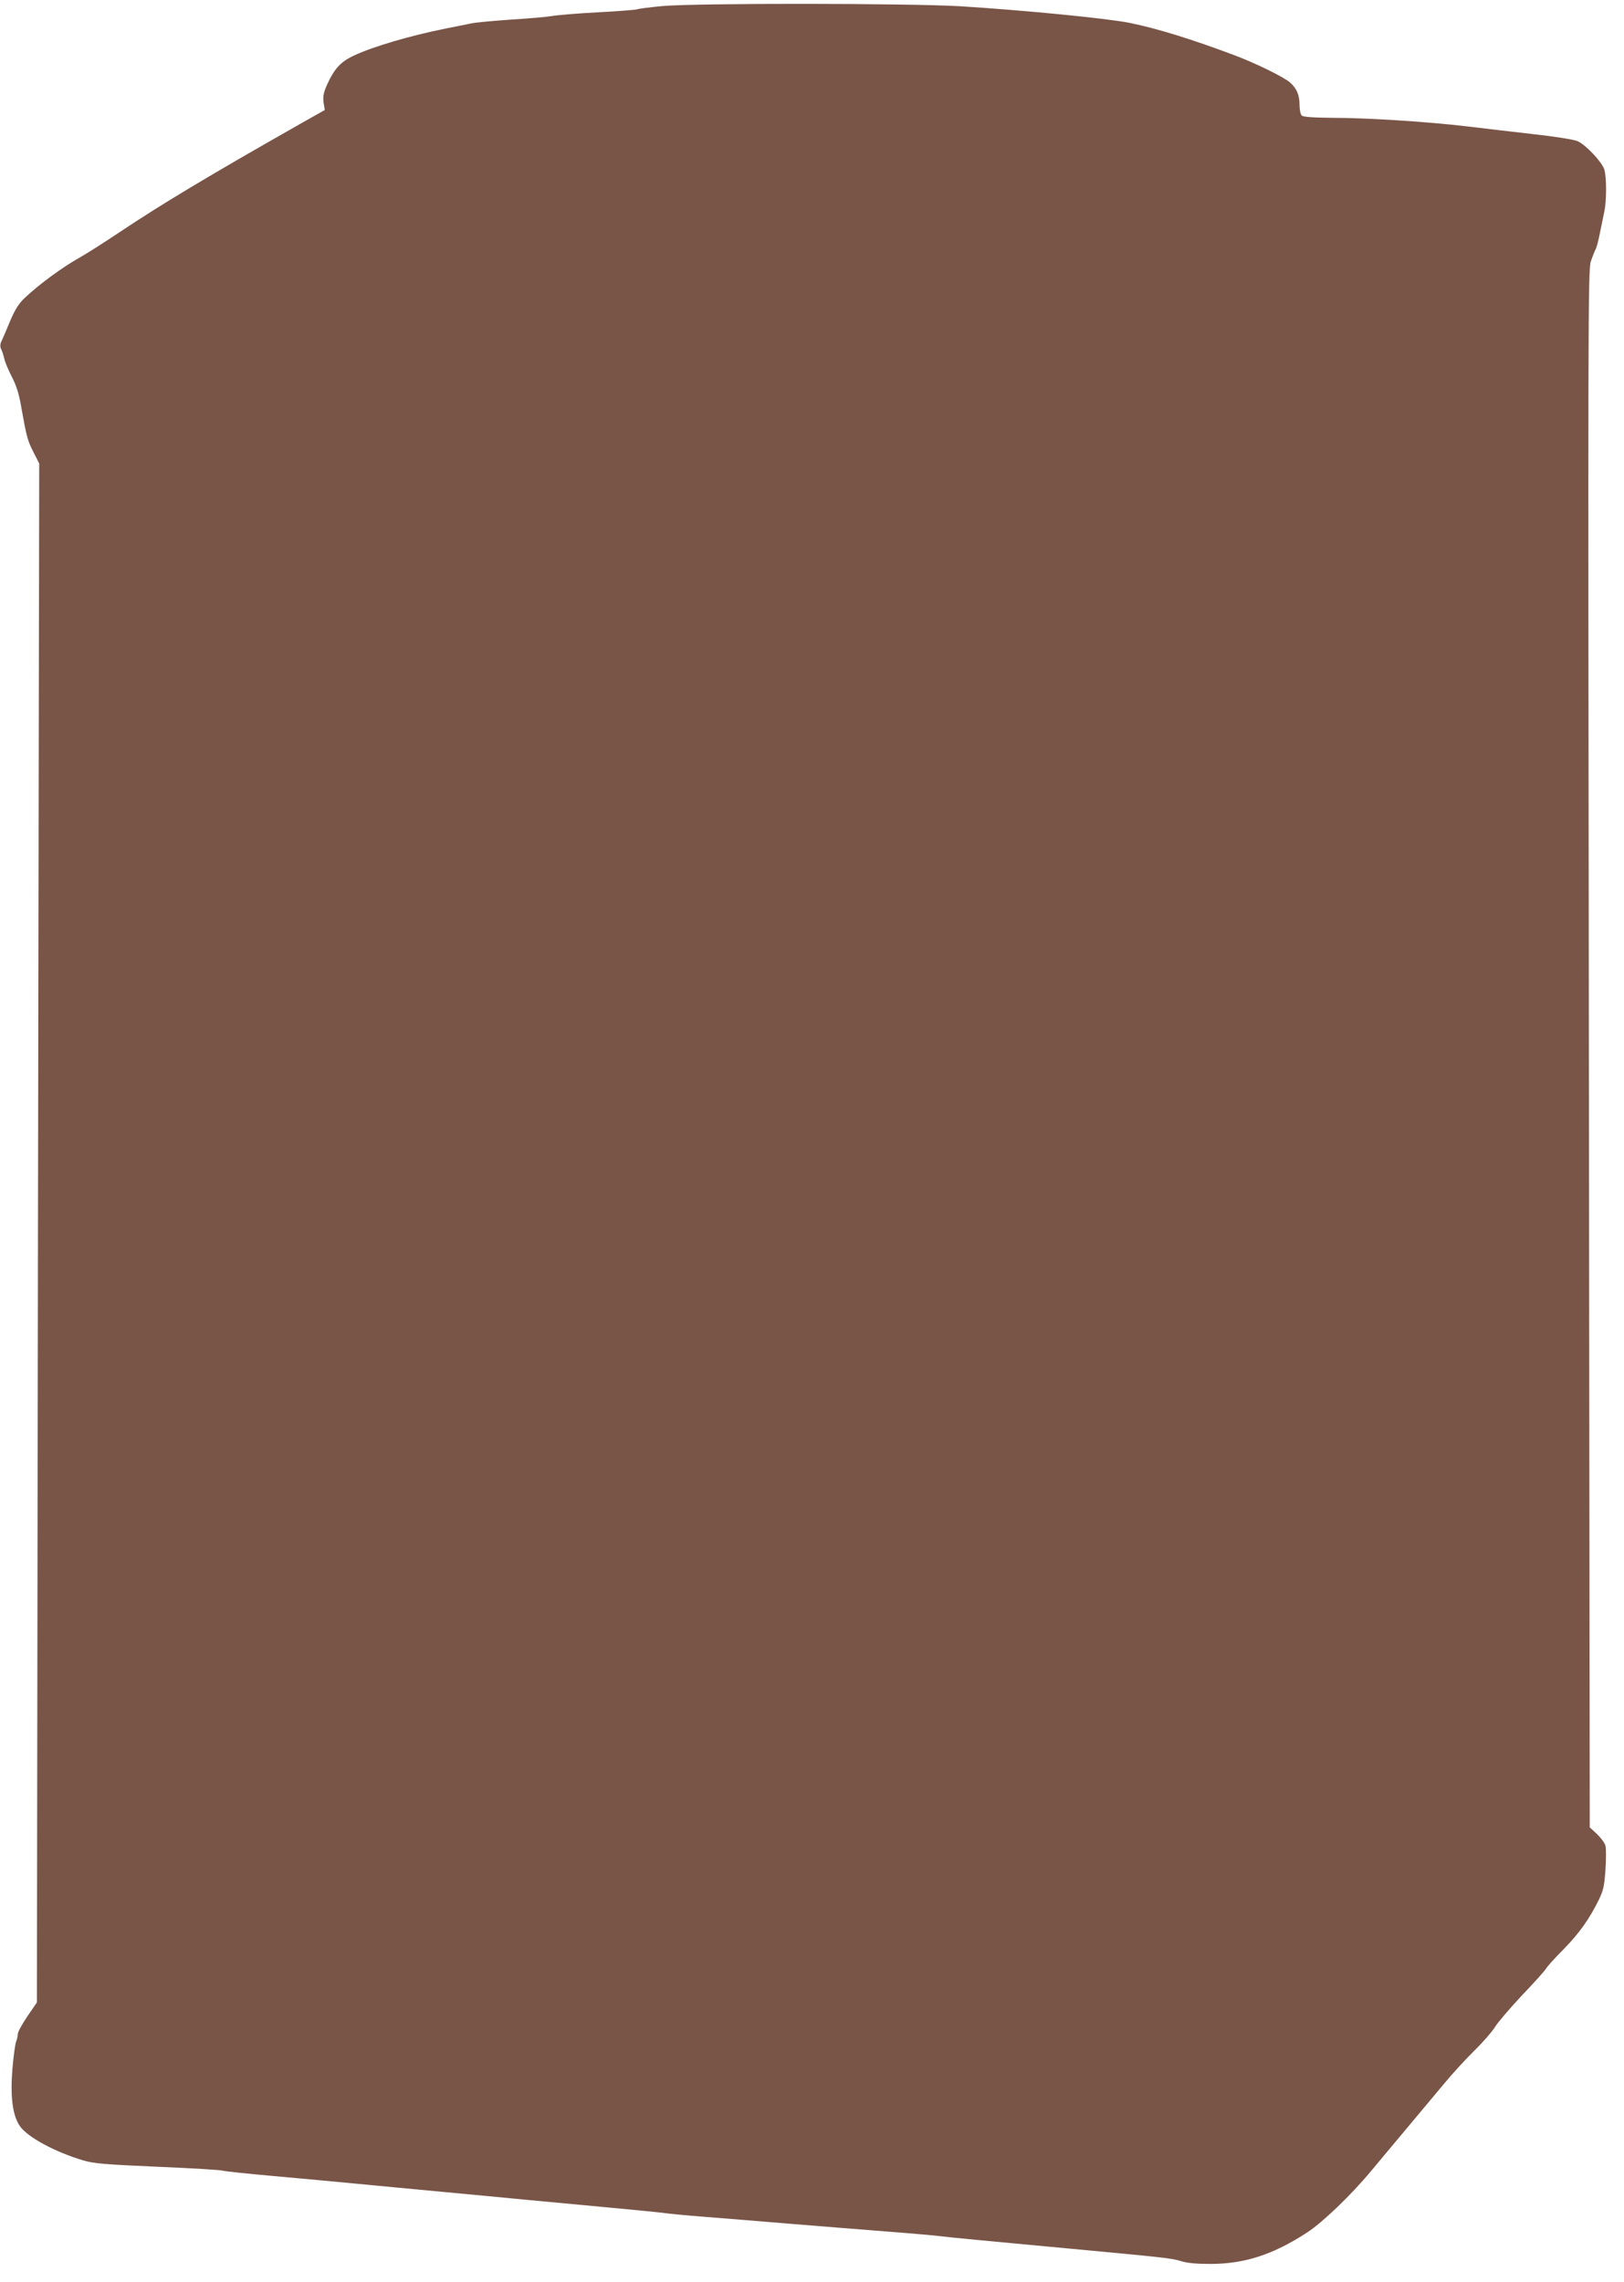 <?xml version="1.0" standalone="no"?>
<!DOCTYPE svg PUBLIC "-//W3C//DTD SVG 20010904//EN"
 "http://www.w3.org/TR/2001/REC-SVG-20010904/DTD/svg10.dtd">
<svg version="1.0" xmlns="http://www.w3.org/2000/svg"
 width="911pt" height="1280pt" viewBox="0 0 911 1280"
 preserveAspectRatio="xMidYMid meet">
<g transform="translate(0,1280) scale(0.1,-0.1)"
fill="#795548" stroke="none">
<path d="M3715 12766 c-72 -7 -135 -15 -140 -18 -6 -3 -104 -11 -220 -17 -115
-6 -232 -16 -260 -21 -27 -5 -131 -14 -230 -20 -99 -7 -200 -16 -225 -22 -25
-5 -88 -18 -140 -28 -198 -40 -407 -101 -513 -151 -76 -35 -112 -74 -154 -168
-18 -41 -22 -63 -18 -96 l7 -42 -124 -70 c-527 -299 -790 -457 -1025 -614 -87
-58 -187 -122 -223 -142 -99 -55 -233 -154 -311 -228 -35 -33 -55 -66 -84
-134 -20 -49 -42 -100 -48 -112 -7 -16 -7 -30 1 -45 6 -13 13 -36 17 -53 3
-16 22 -61 41 -98 26 -50 41 -97 54 -175 29 -163 35 -185 69 -251 l31 -61 -7
-4316 -6 -4317 -54 -79 c-29 -43 -53 -87 -53 -98 0 -10 -4 -30 -10 -44 -5 -14
-14 -80 -20 -148 -13 -158 0 -264 41 -324 42 -62 195 -145 355 -193 60 -18
122 -23 420 -36 192 -8 356 -18 364 -22 8 -3 137 -17 285 -30 149 -13 358 -33
465 -43 107 -10 321 -31 475 -45 154 -14 368 -35 475 -45 107 -10 319 -30 470
-44 151 -14 291 -28 310 -31 19 -3 121 -13 225 -21 105 -8 321 -26 480 -39
160 -13 407 -33 550 -44 143 -11 276 -23 295 -26 36 -5 255 -26 730 -70 503
-47 565 -53 614 -69 33 -11 87 -16 165 -16 193 0 353 52 546 178 86 57 244
208 356 343 46 55 140 168 209 250 69 82 161 192 205 245 44 53 119 135 168
183 48 47 99 106 114 131 15 25 83 104 151 177 69 72 130 140 135 150 5 10 49
59 98 108 89 91 145 170 199 280 24 50 30 77 36 166 4 59 4 119 0 135 -4 16
-26 45 -48 66 l-40 37 -5 4368 c-5 4062 -5 4371 11 4417 9 26 21 57 27 68 6
10 16 51 24 91 8 40 19 92 24 117 14 61 14 199 0 241 -15 43 -103 136 -149
157 -20 9 -127 26 -245 39 -115 13 -284 33 -375 44 -220 26 -558 48 -755 48
-111 1 -165 5 -173 13 -7 7 -12 34 -12 60 0 54 -16 92 -52 124 -32 30 -193
109 -313 154 -239 90 -430 149 -585 181 -127 26 -600 72 -955 94 -291 17
-1476 18 -1670 1z"/>
</g>
</svg>
